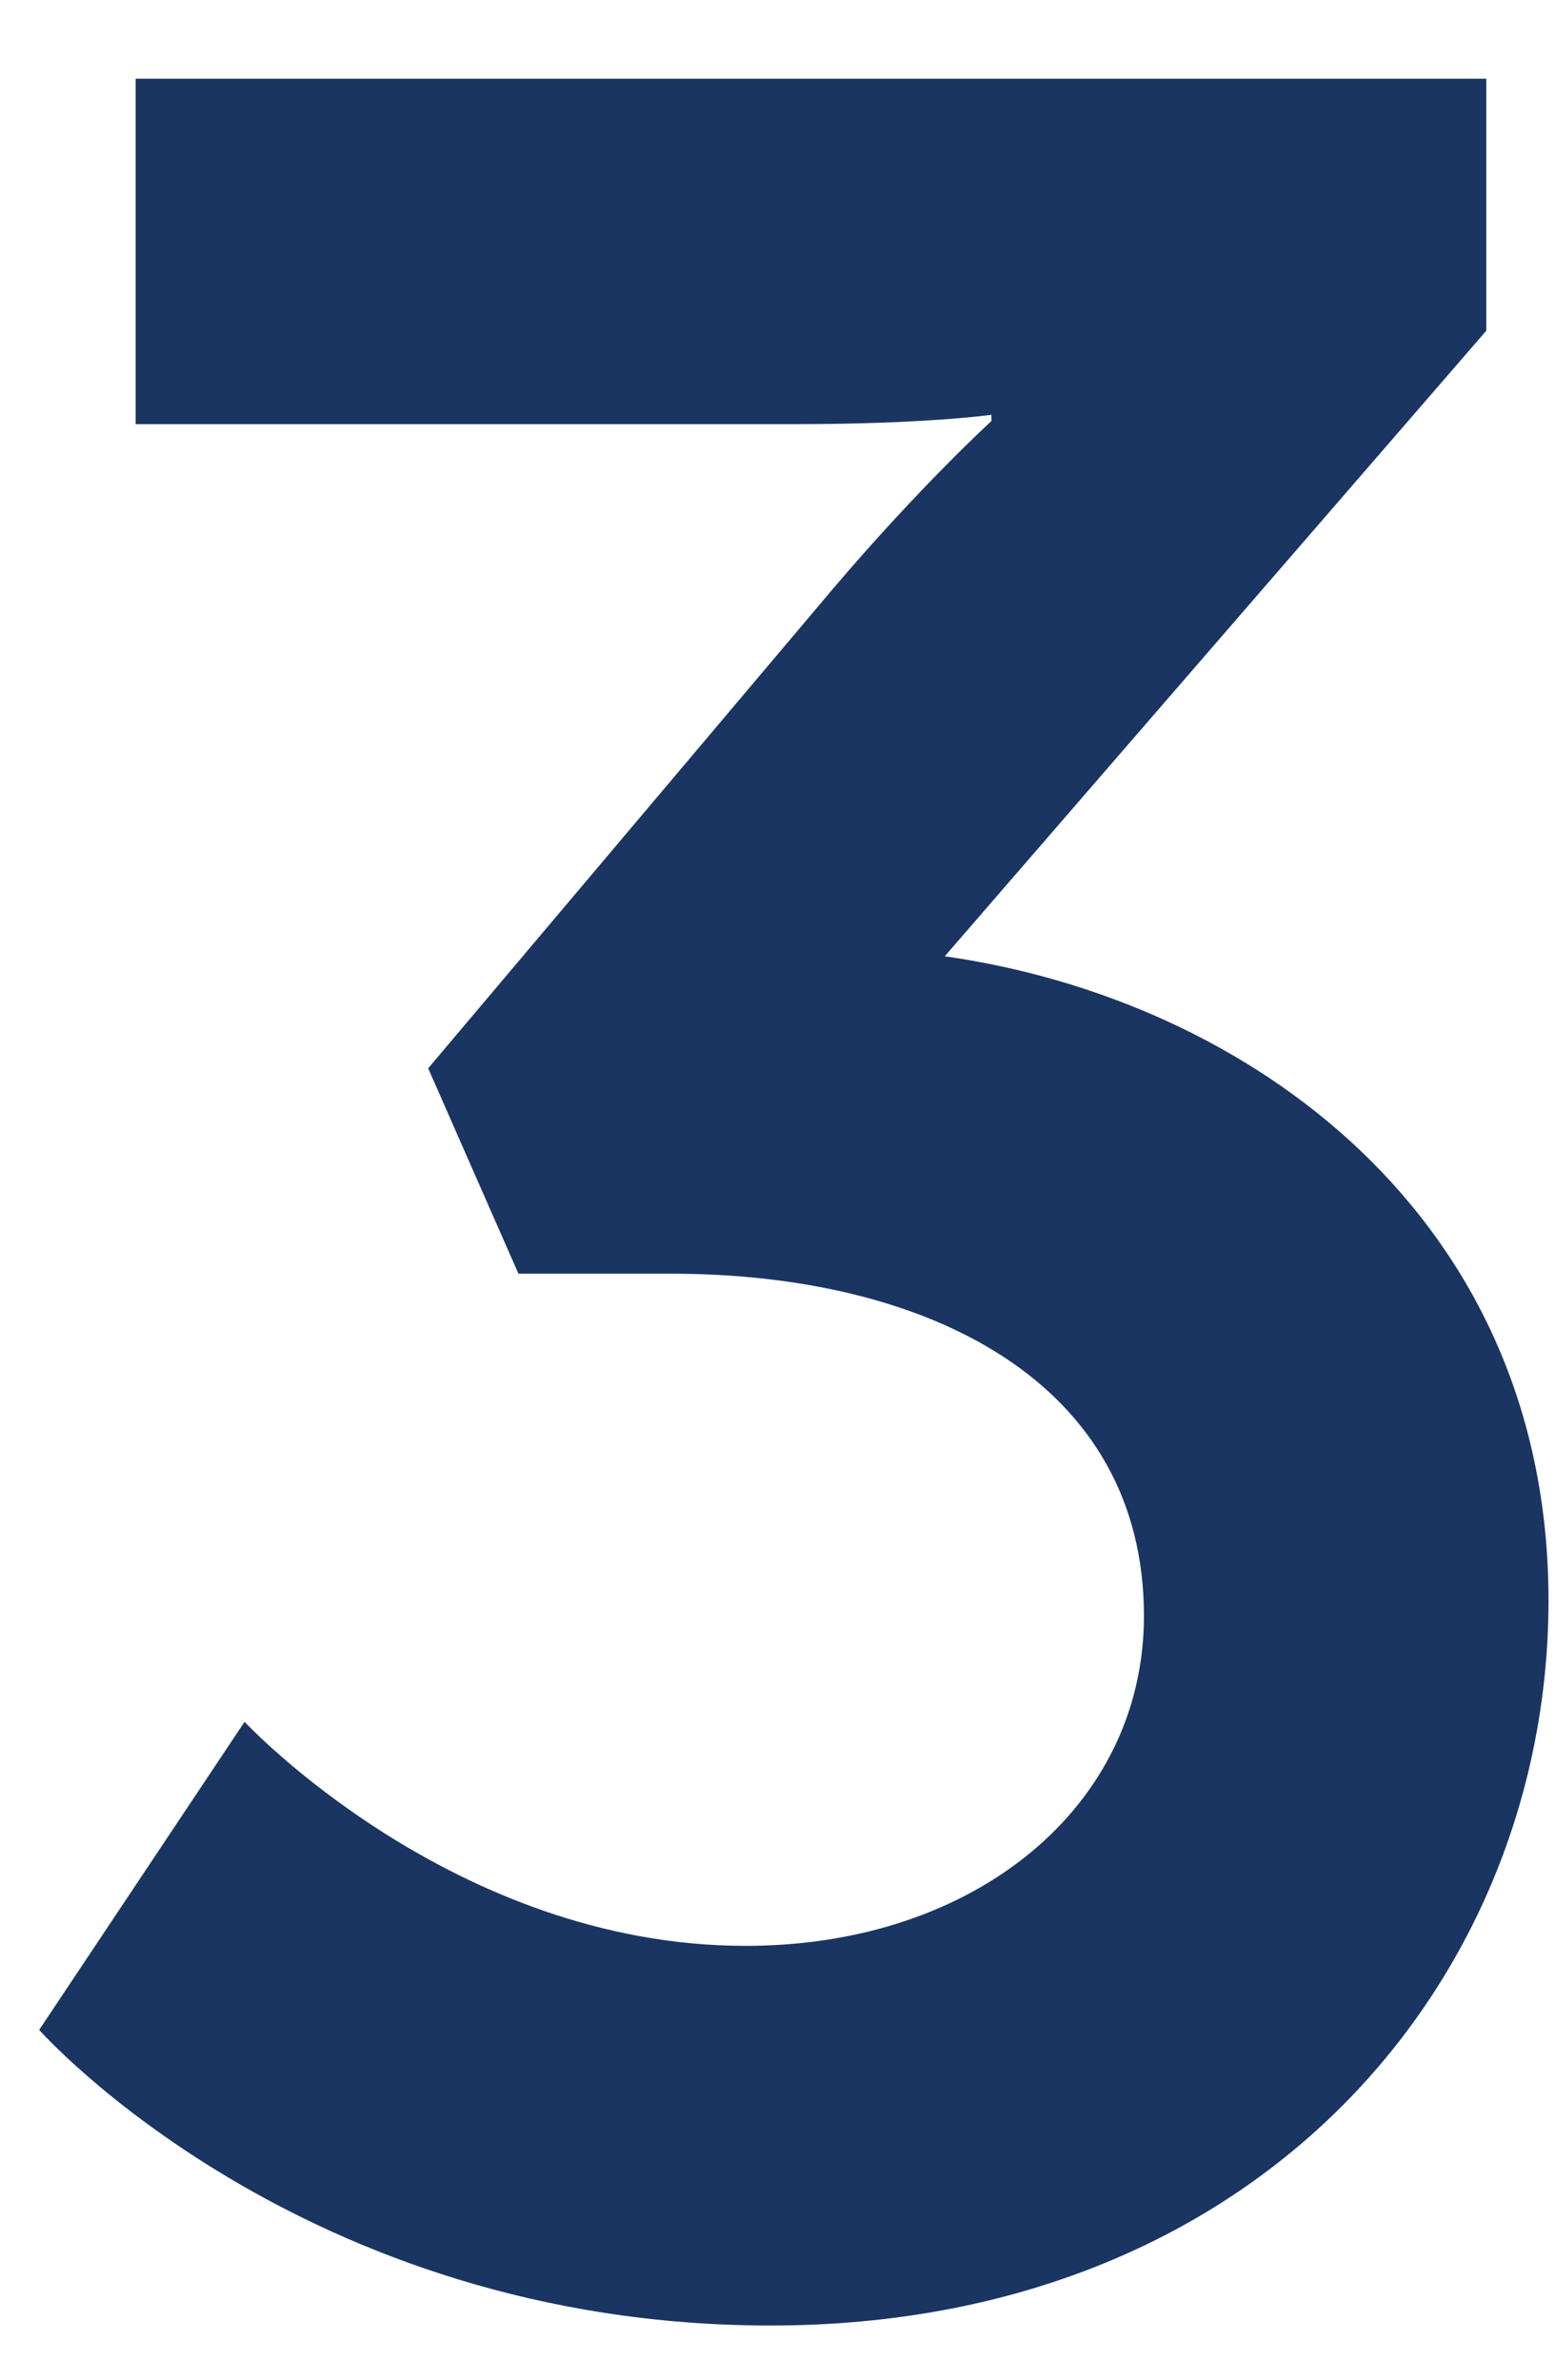 <svg width="17" height="26" viewBox="0 0 17 26" fill="none" xmlns="http://www.w3.org/2000/svg">
<path d="M0.428 22.178L2.672 18.812C2.672 18.812 4.95 21.26 8.146 21.26C10.662 21.26 12.498 19.73 12.498 17.656C12.498 15.106 10.152 13.916 7.33 13.916H5.664L4.678 11.672L9.098 6.436C10.05 5.314 10.832 4.6 10.832 4.6V4.532C10.832 4.532 10.118 4.634 8.69 4.634H1.482V0.86H16.238V3.614L10.322 10.448C13.654 10.924 16.918 13.304 16.918 17.486C16.918 21.6 13.79 25.408 8.418 25.408C3.284 25.408 0.428 22.178 0.428 22.178Z" fill="#1A3561"/>
</svg>
